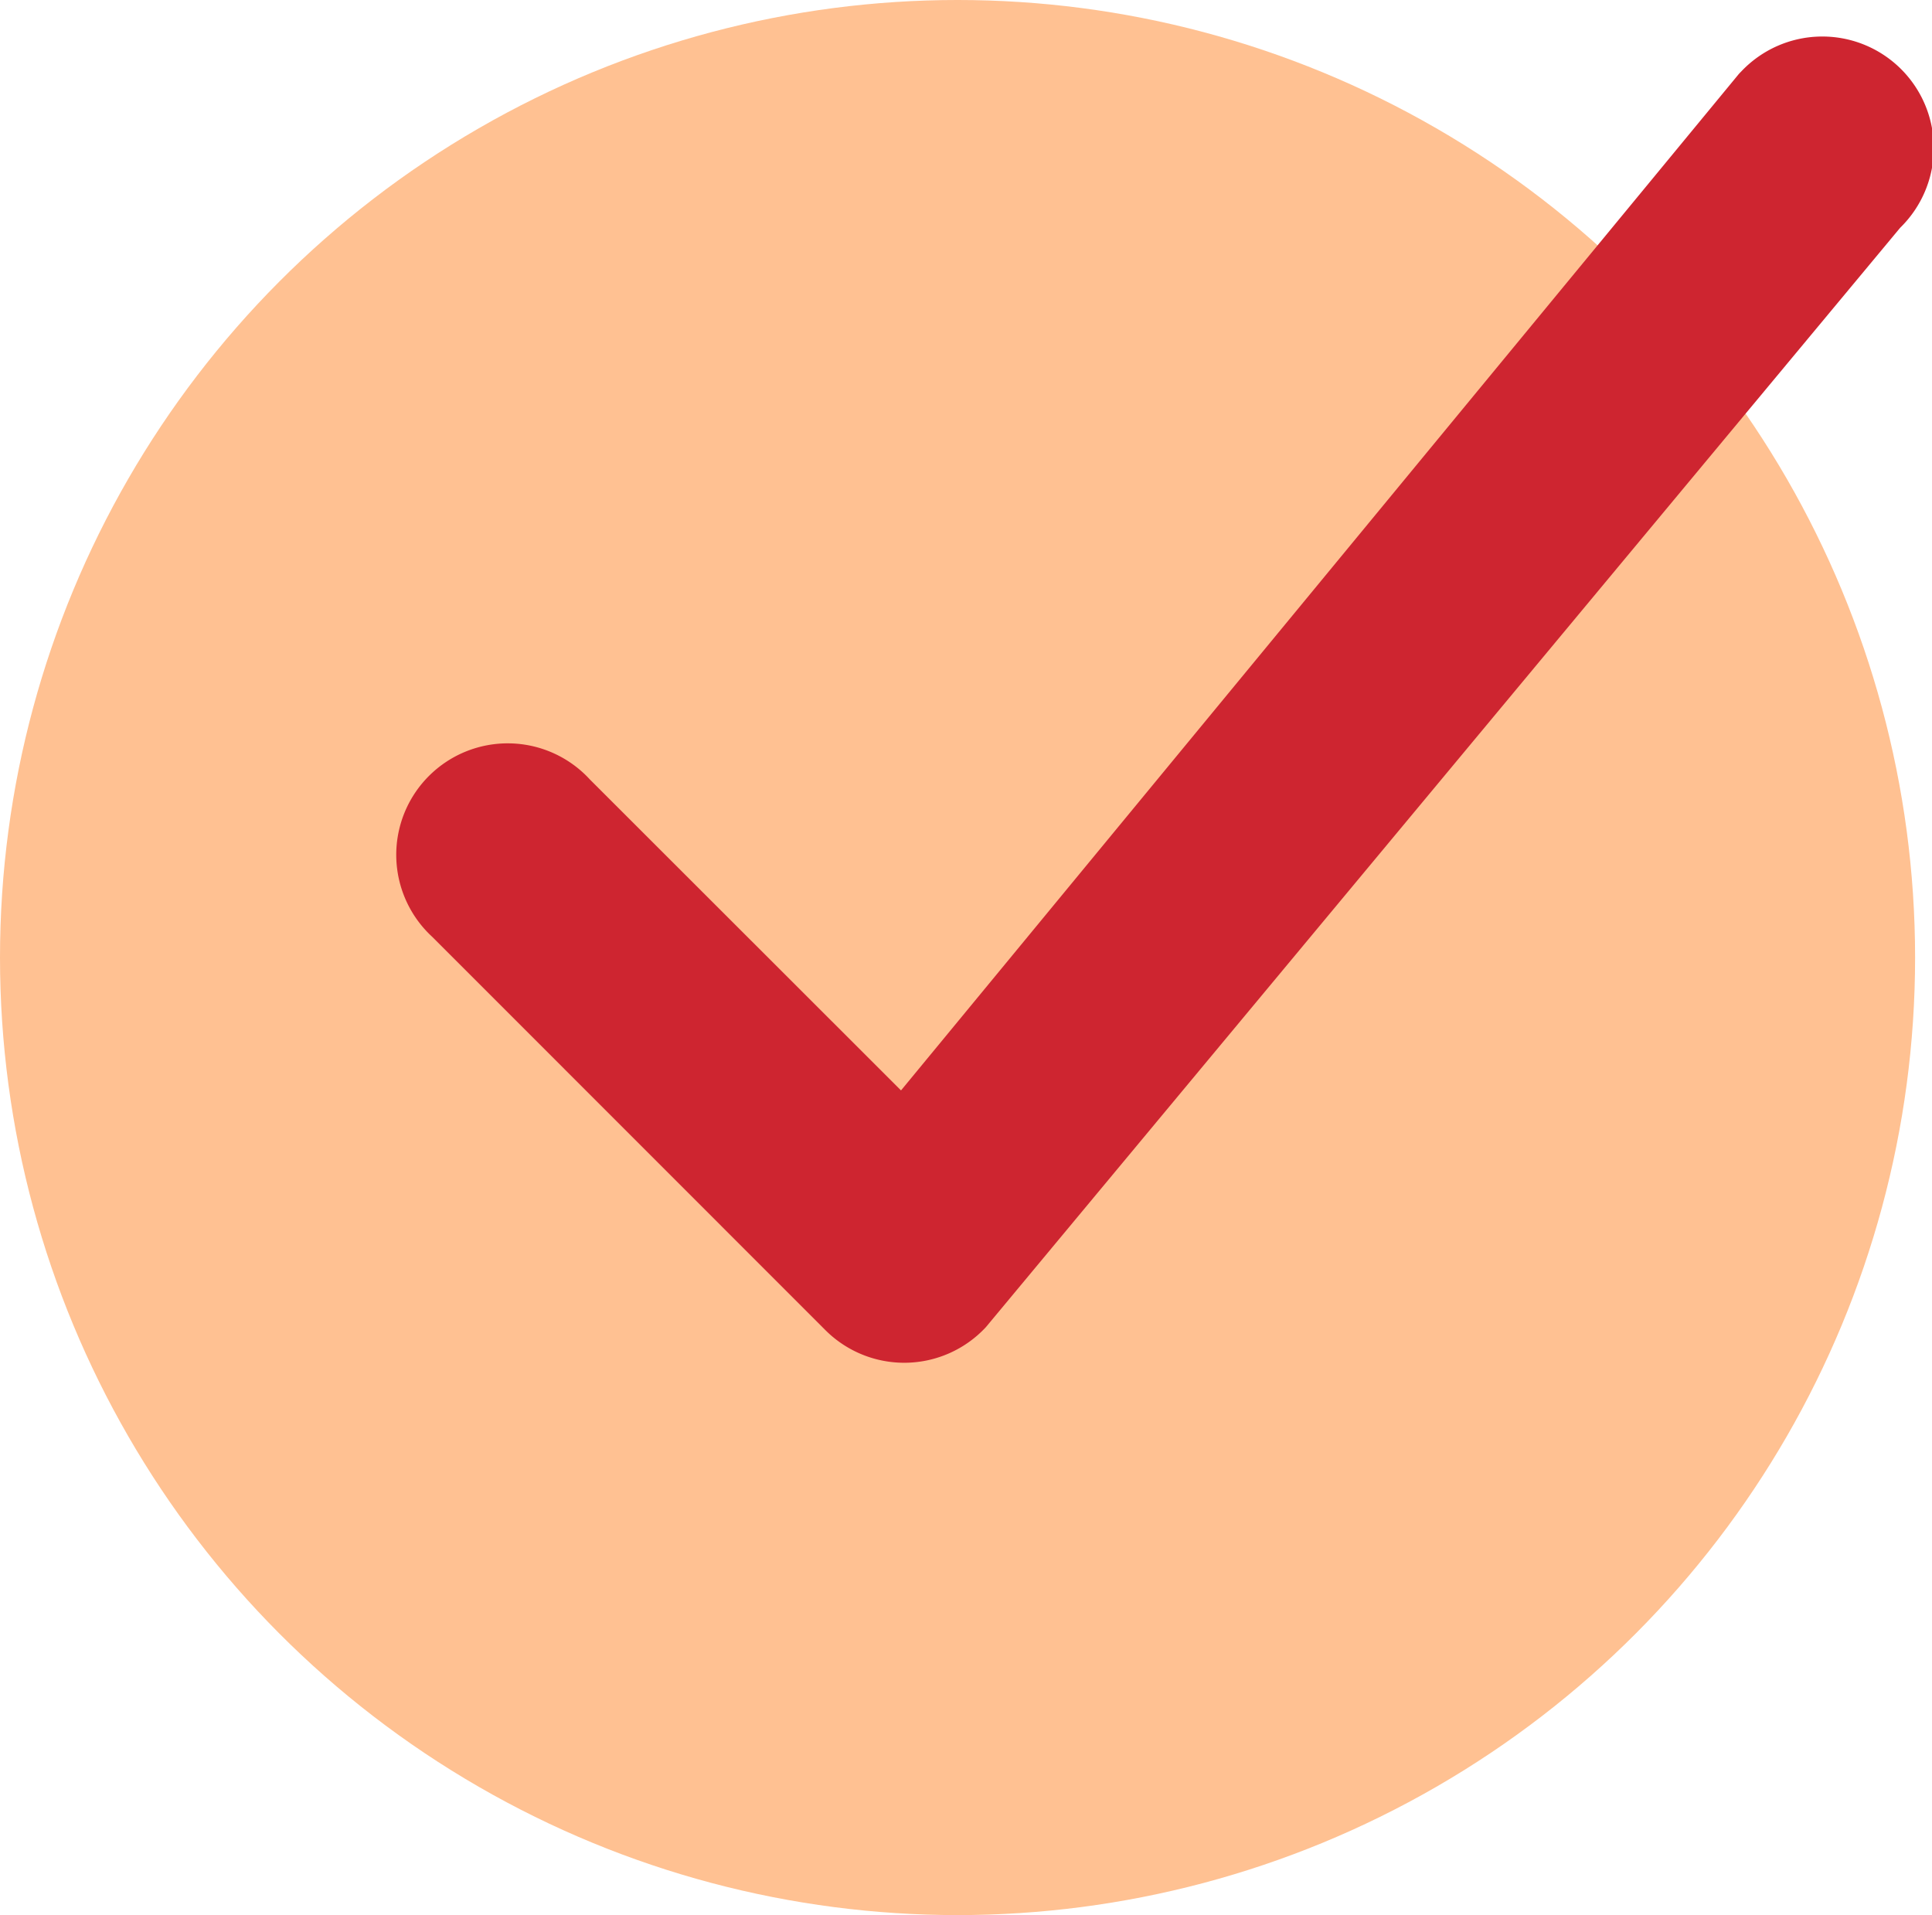 <svg xmlns="http://www.w3.org/2000/svg" width="29.256" height="29" viewBox="0 0 29.256 29"><defs><style>.a{fill:#ffc192;}.b{fill:#ce2530;fill-rule:evenodd;}</style></defs><g transform="translate(-218 -2688)"><circle class="a" cx="14.5" cy="14.5" r="14.5" transform="translate(218 2688)"/><g transform="translate(214.818 2683.324)"><path class="b" d="M29.546,5.762a1.688,1.688,0,1,1,2.41,2.363L18.111,24.773a1.688,1.688,0,0,1-2.43.045L9.729,18.864a1.688,1.688,0,1,1,2.385-2.385l4.712,4.709L29.5,5.812a.531.531,0,0,1,.045-.049Z"/></g></g></svg>